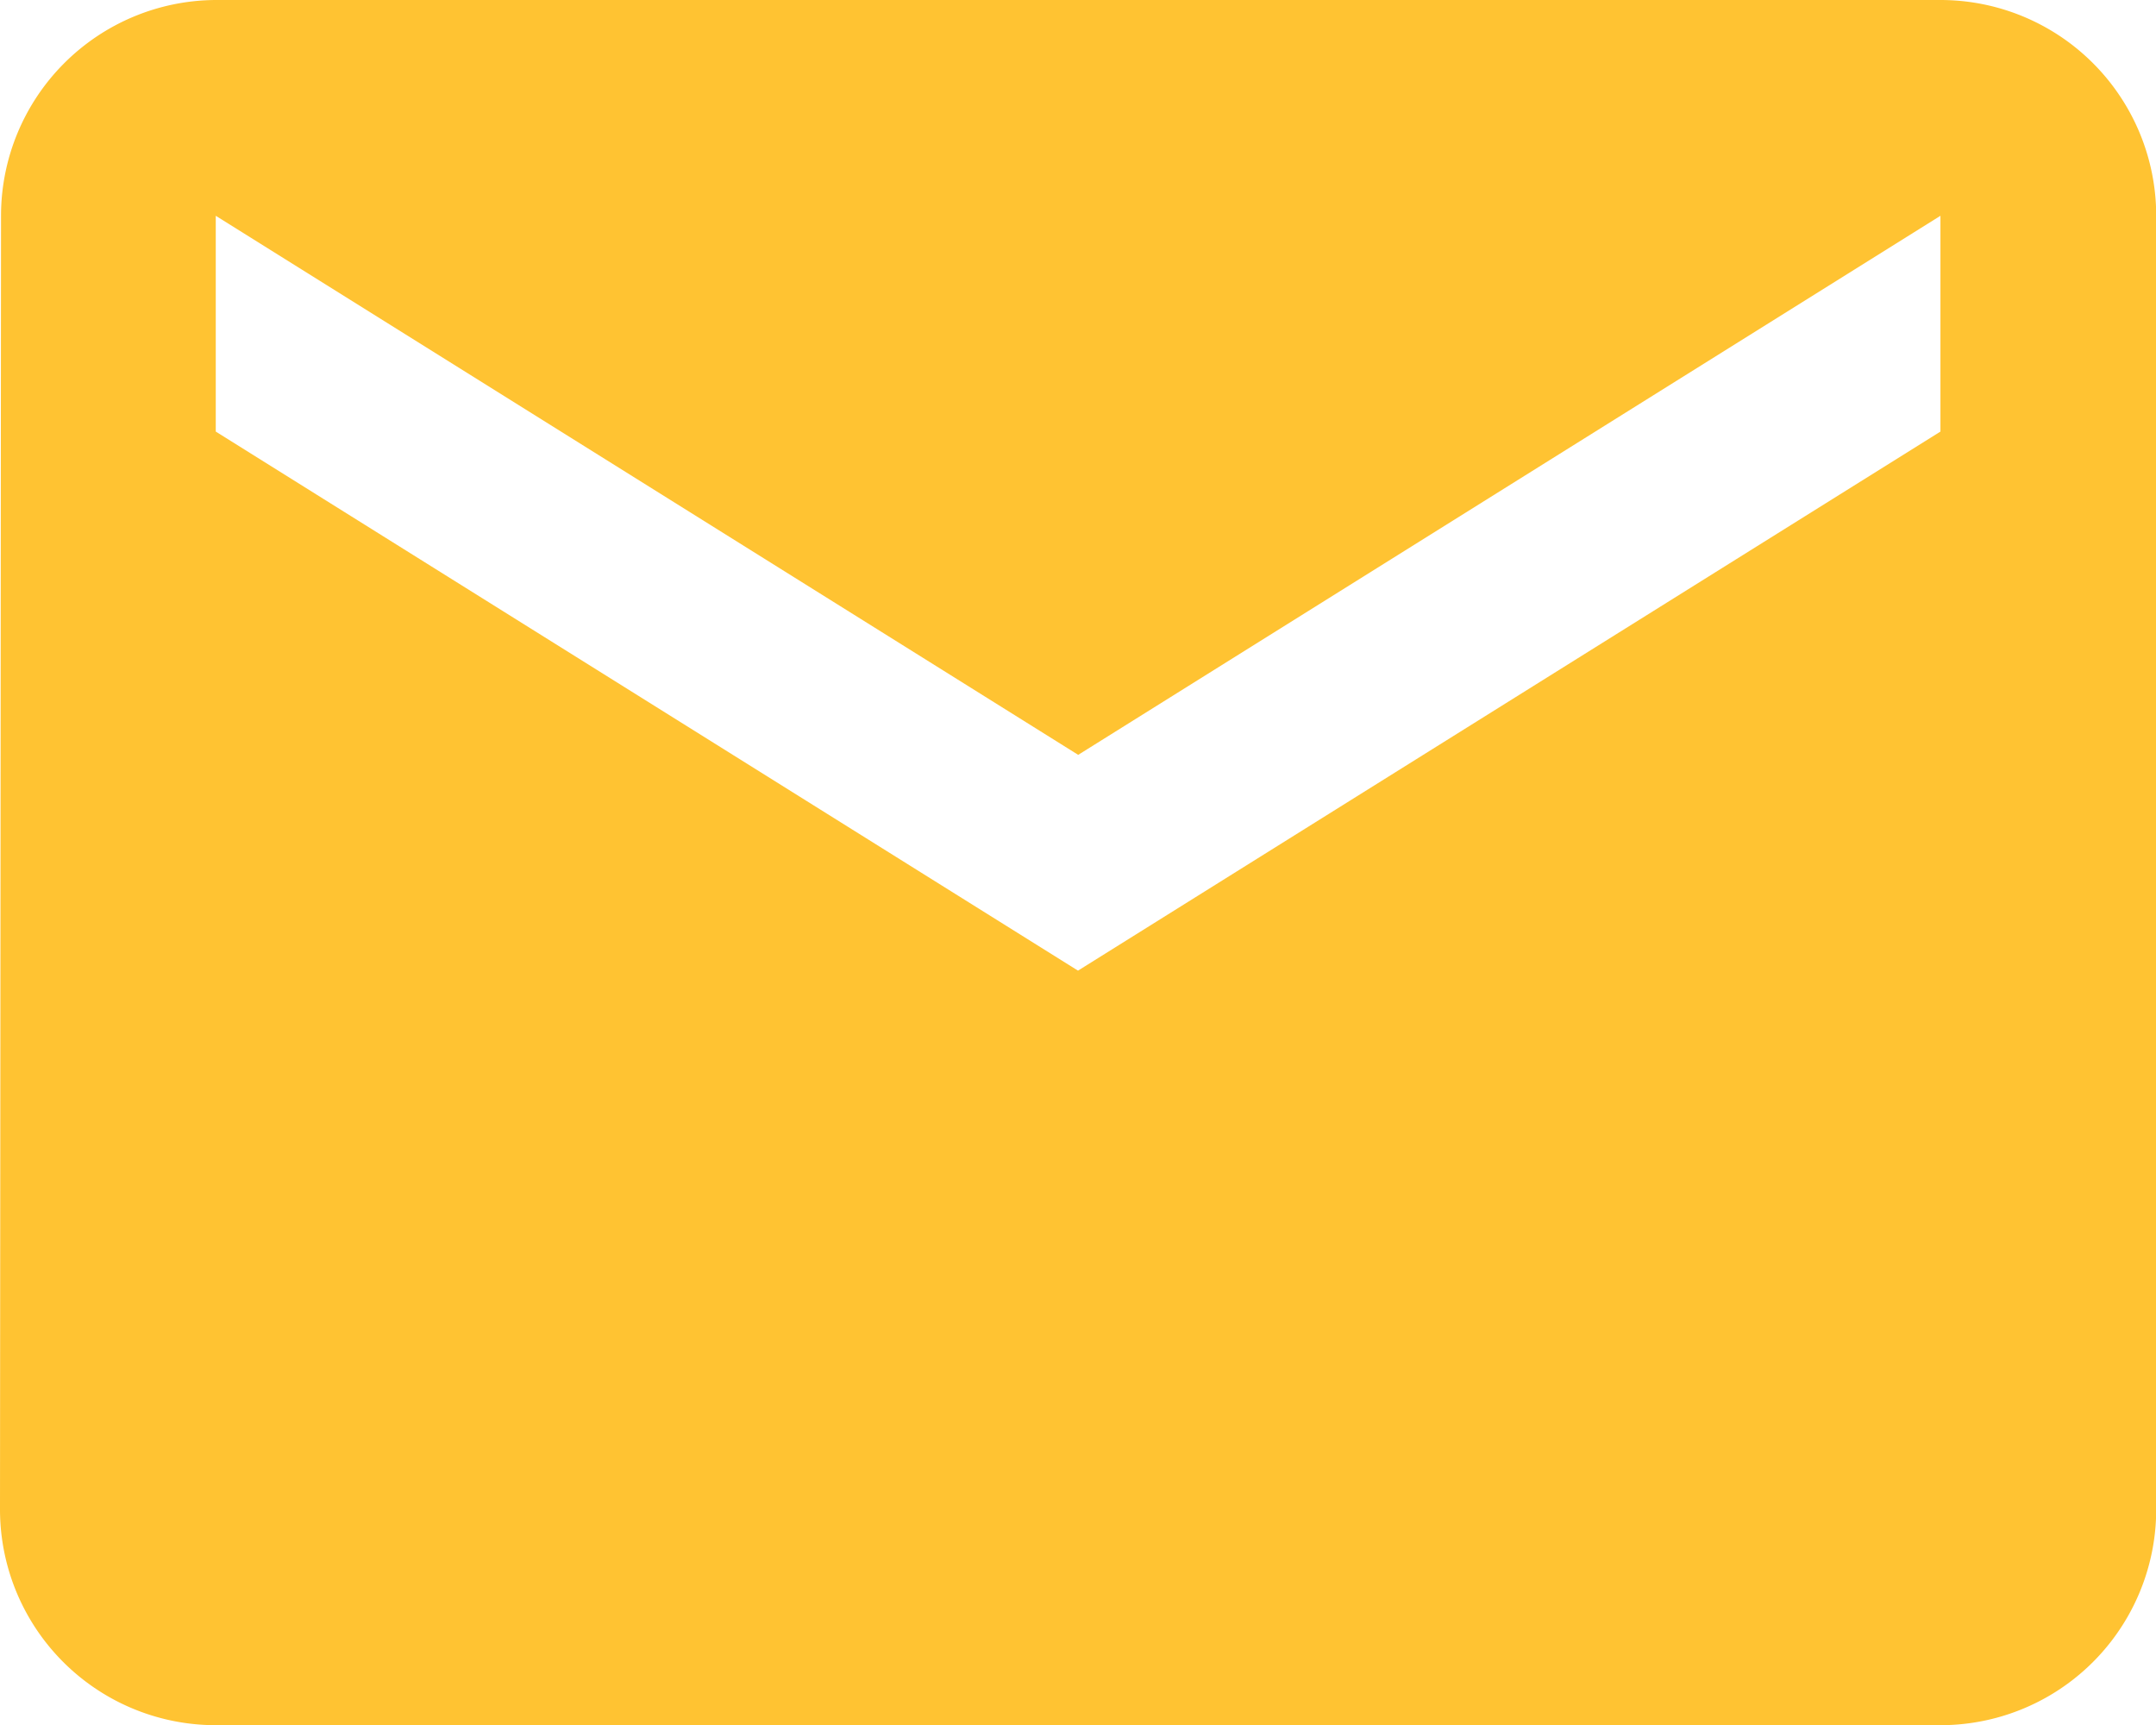 <svg xmlns="http://www.w3.org/2000/svg" width="20.984" height="16.787" viewBox="0 0 20.984 16.787">
  <path id="Icon_material-email" data-name="Icon material-email" d="M21.886,6H5.1A2.1,2.1,0,0,0,3.01,8.1L3,20.689a2.1,2.1,0,0,0,2.1,2.1H21.886a2.1,2.1,0,0,0,2.1-2.1V8.1A2.1,2.1,0,0,0,21.886,6Zm0,4.2-8.394,5.246L5.1,10.2V8.1l8.394,5.246L21.886,8.1Z" transform="translate(-3 -6)" fill="#ffc332"/>
</svg>
